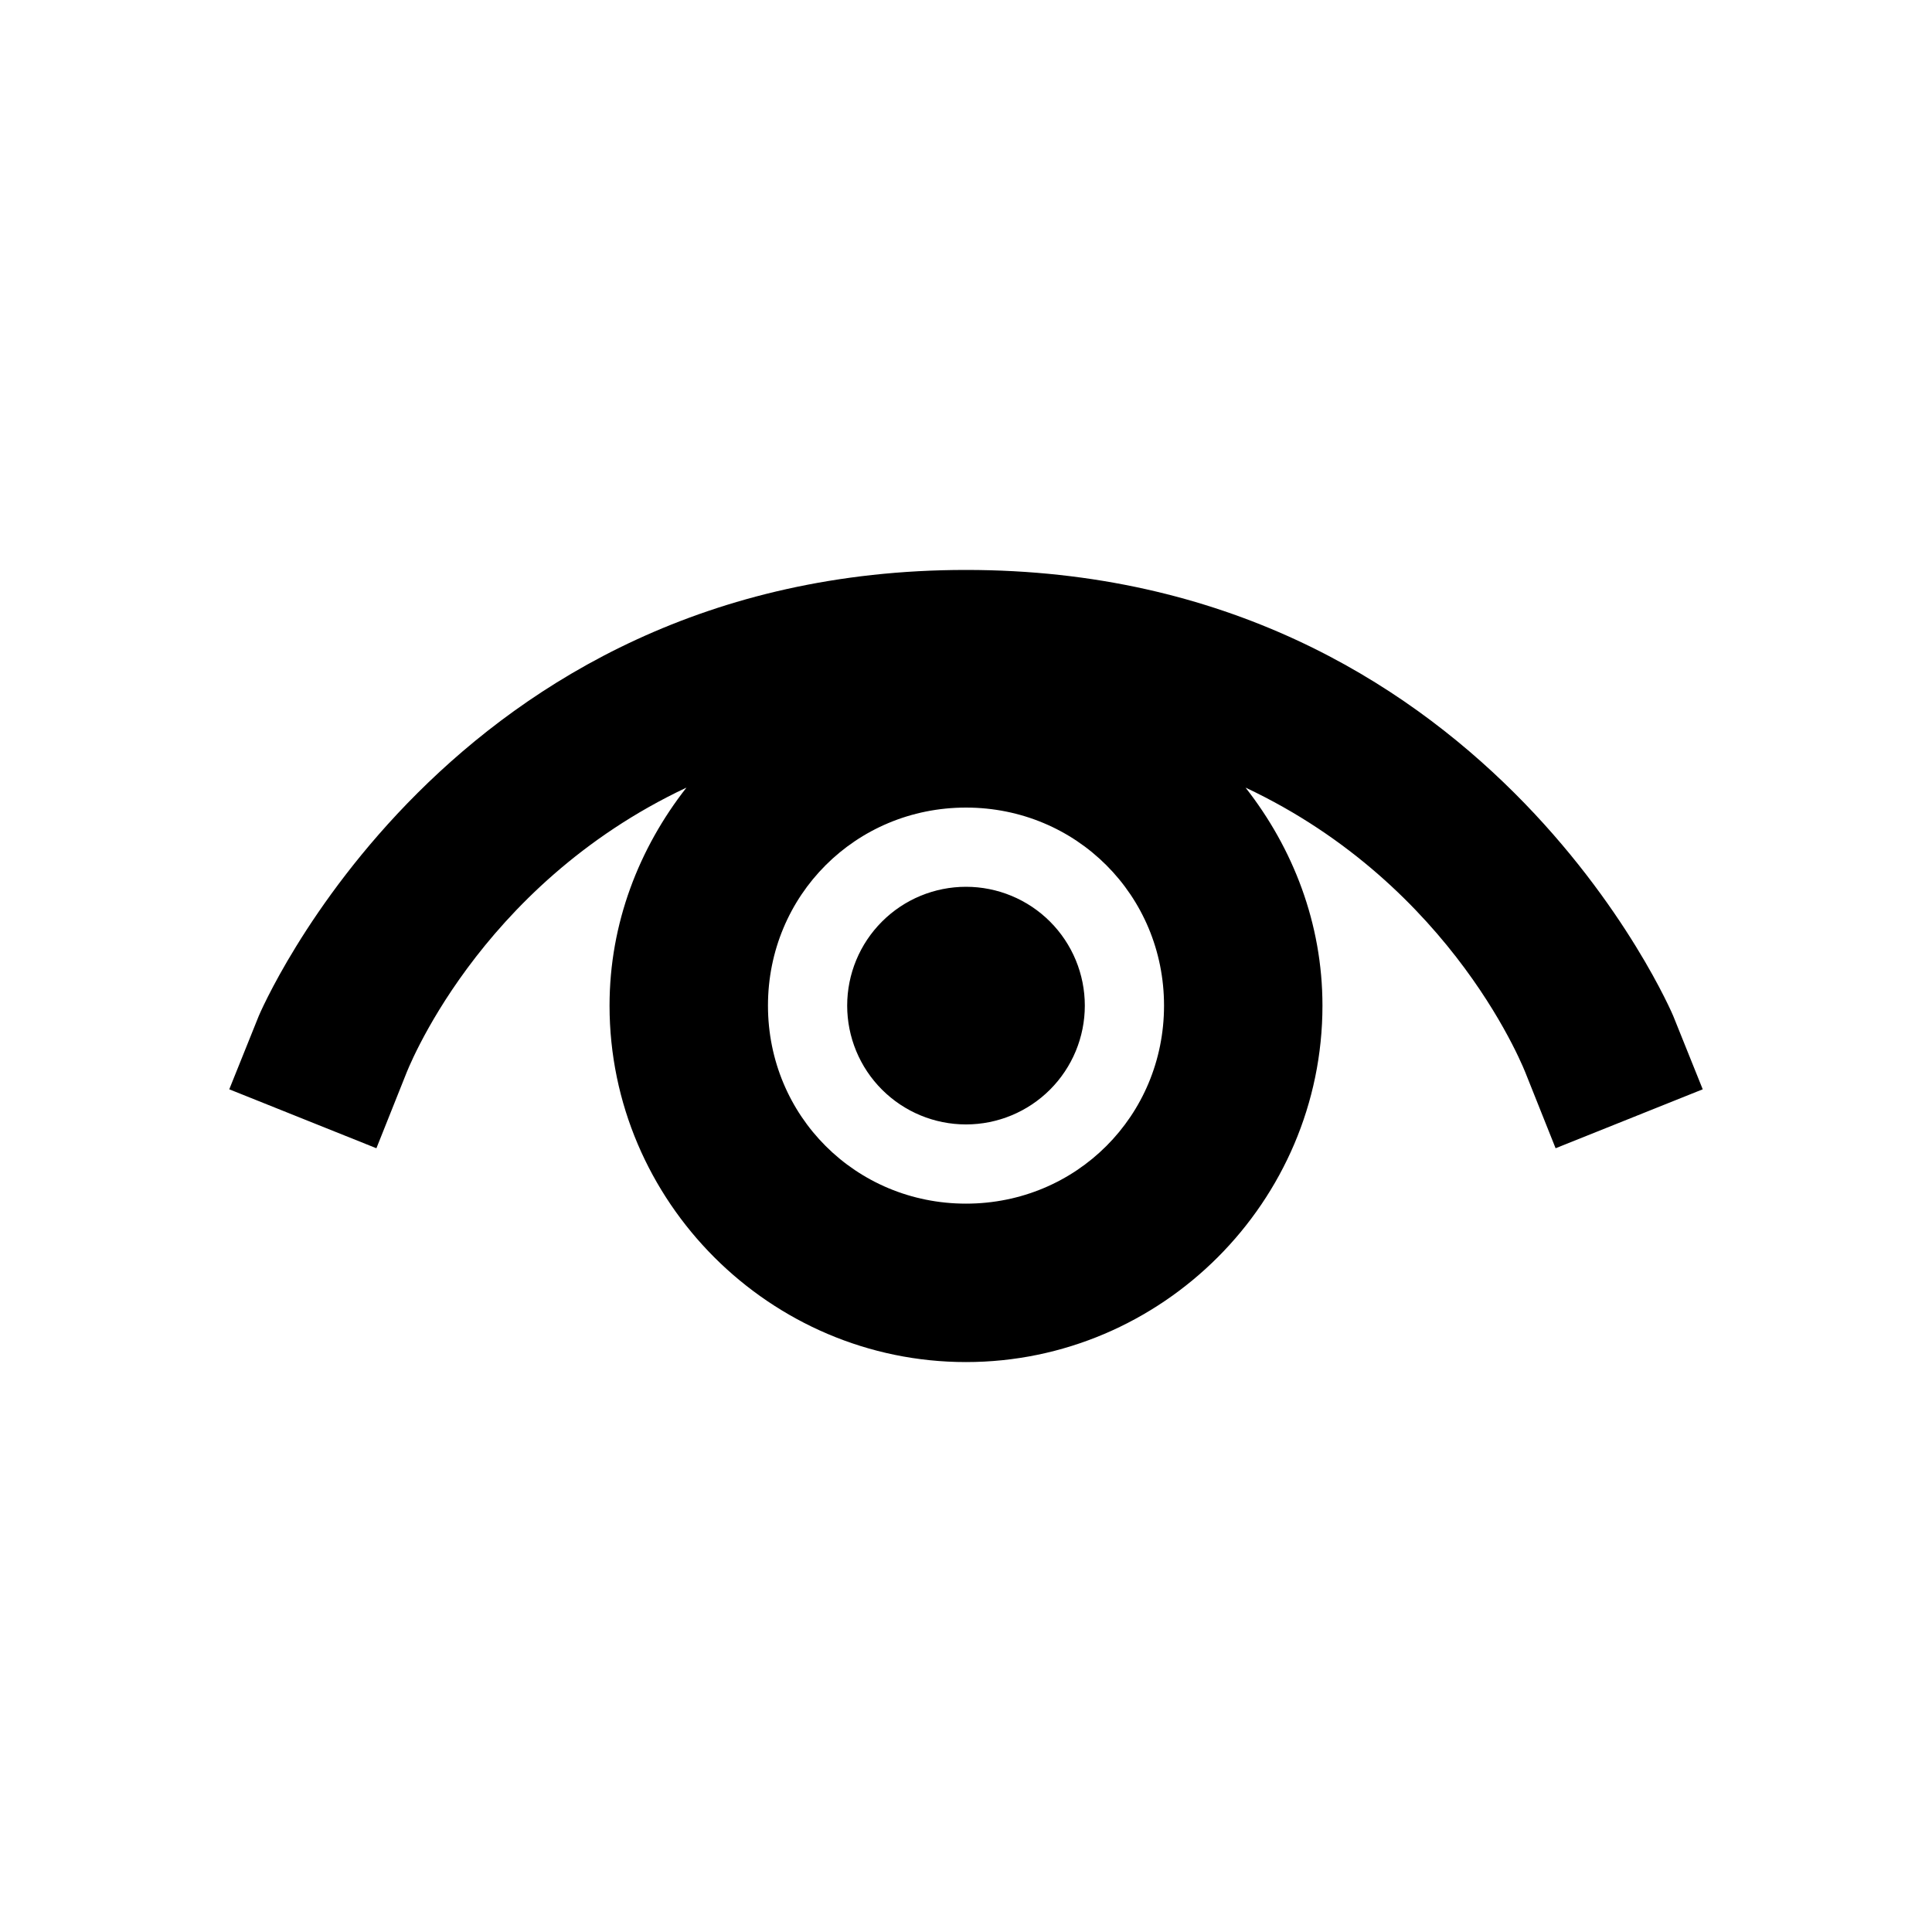 <?xml version="1.0" encoding="UTF-8"?>
<!-- The Best Svg Icon site in the world: iconSvg.co, Visit us! https://iconsvg.co -->
<svg fill="#000000" width="800px" height="800px" version="1.1" viewBox="144 144 512 512" xmlns="http://www.w3.org/2000/svg">
 <path d="m400 295.04c-137.61 0-187.41 118.16-187.41 118.16l-7.832 19.477 38.992 15.621 7.789-19.516s18.719-49.863 74.375-76.055c-12.559 16.043-20.379 35.953-20.379 57.77 0 51.922 42.543 94.465 94.465 94.465s94.465-42.543 94.465-94.465c0-21.816-7.816-41.727-20.379-57.77 55.656 26.191 74.375 76.055 74.375 76.055l7.789 19.516 38.992-15.621-7.832-19.477s-49.797-118.16-187.41-118.16zm0 62.977c29.234 0 52.48 23.246 52.48 52.48s-23.246 52.48-52.48 52.48-52.48-23.246-52.48-52.48 23.246-52.48 52.48-52.48zm0 20.992c-8.352 0-16.363 3.316-22.266 9.223-5.906 5.902-9.223 13.914-9.223 22.266 0 8.352 3.316 16.359 9.223 22.266 5.902 5.902 13.914 9.223 22.266 9.223s16.359-3.32 22.266-9.223c5.902-5.906 9.223-13.914 9.223-22.266 0-8.352-3.32-16.363-9.223-22.266-5.906-5.906-13.914-9.223-22.266-9.223z"/>
</svg>